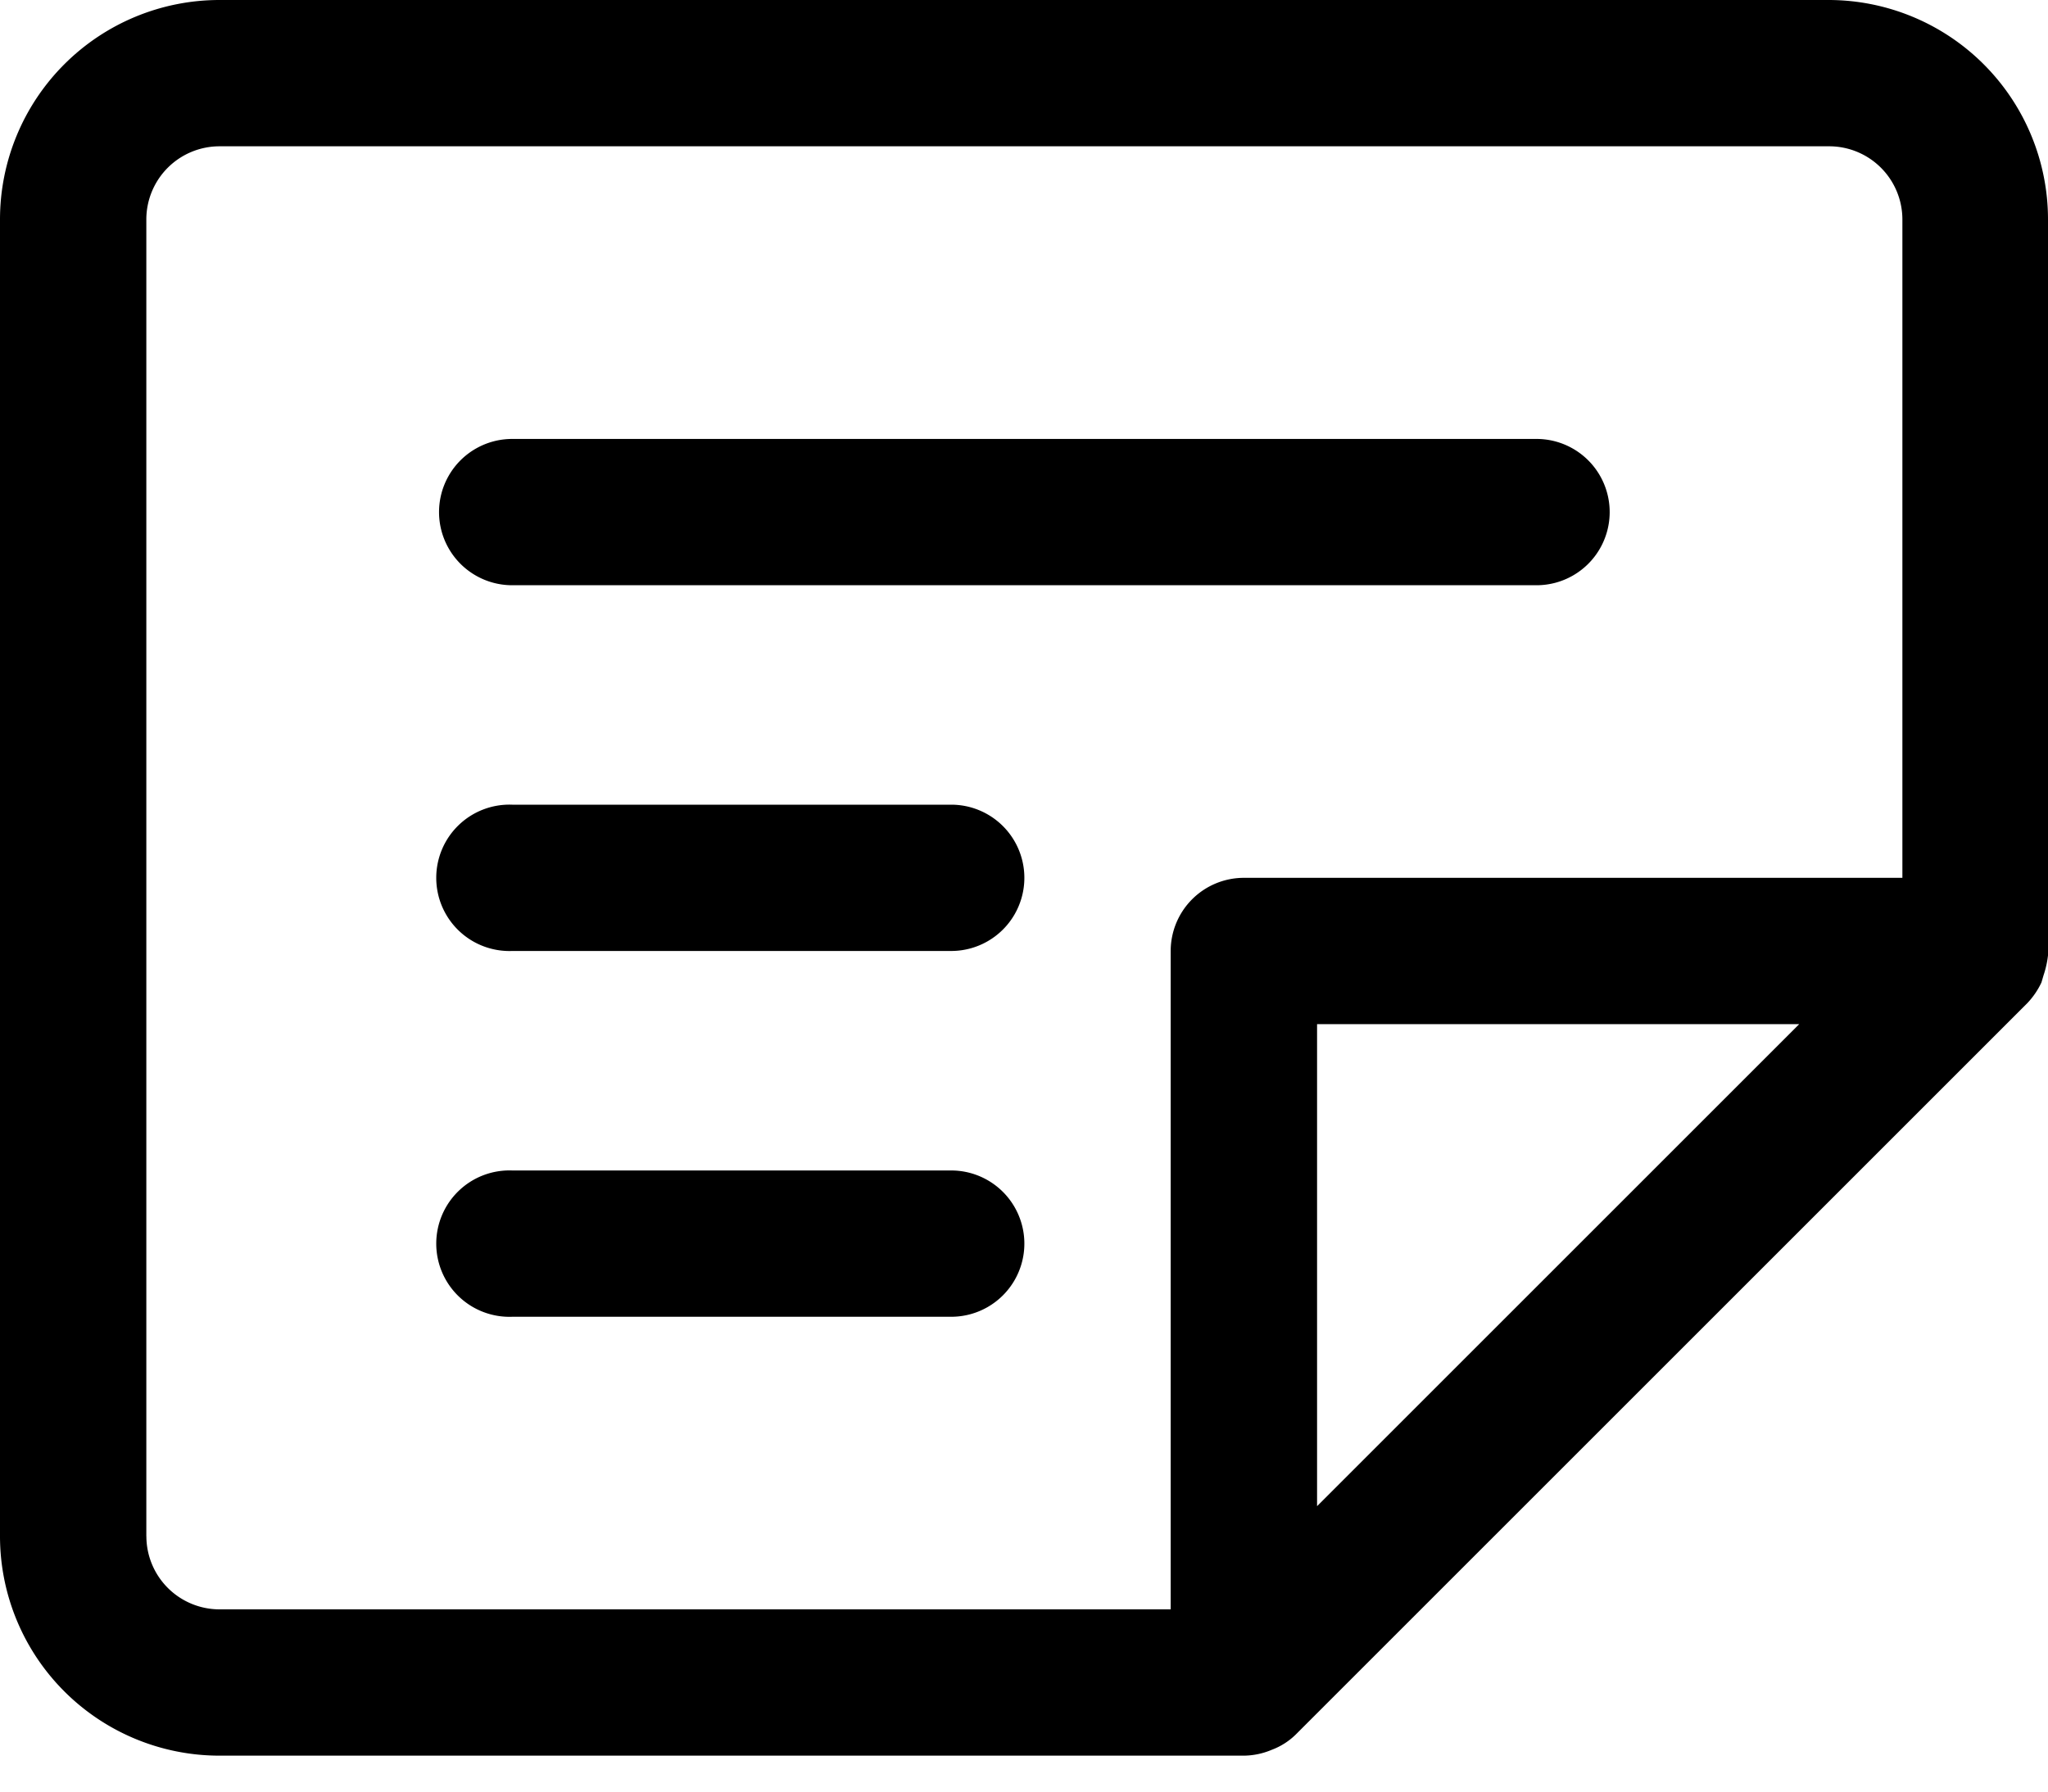 <svg width="40" height="35" viewBox="0 0 40 35" fill="none" xmlns="http://www.w3.org/2000/svg">
    <path d="M39.914 19.05c.042-.125.071-.255.086-.386V4.288A4.288 4.288 0 0 0 35.713 0H4.287A4.288 4.288 0 0 0 0 4.287v25.724a4.288 4.288 0 0 0 4.287 4.287h20.008a1.43 1.43 0 0 0 .543-.114c.176-.066.337-.168.471-.3L39.6 19.593c.111-.118.203-.253.272-.4l.042-.143zM2.858 30.01V4.288a1.43 1.43 0 0 1 1.43-1.43h31.44a1.43 1.43 0 0 1 1.428 1.43v12.861H24.295a1.43 1.43 0 0 0-1.43 1.43V31.44H4.288a1.43 1.43 0 0 1-1.429-1.429zm22.866-.586v-9.417h9.417l-9.417 9.417z" fill="#000"/>
    <path d="M10.004 11.433H30.01a1.429 1.429 0 1 0 0-2.858H10.004a1.429 1.429 0 1 0 0 2.858zM10.004 18.578h8.574a1.429 1.429 0 1 0 0-2.858h-8.574a1.43 1.43 0 1 0 0 2.858zM18.578 22.866h-8.574a1.43 1.43 0 1 0 0 2.858h8.574a1.429 1.429 0 1 0 0-2.858z" fill="#000"/>
</svg>
